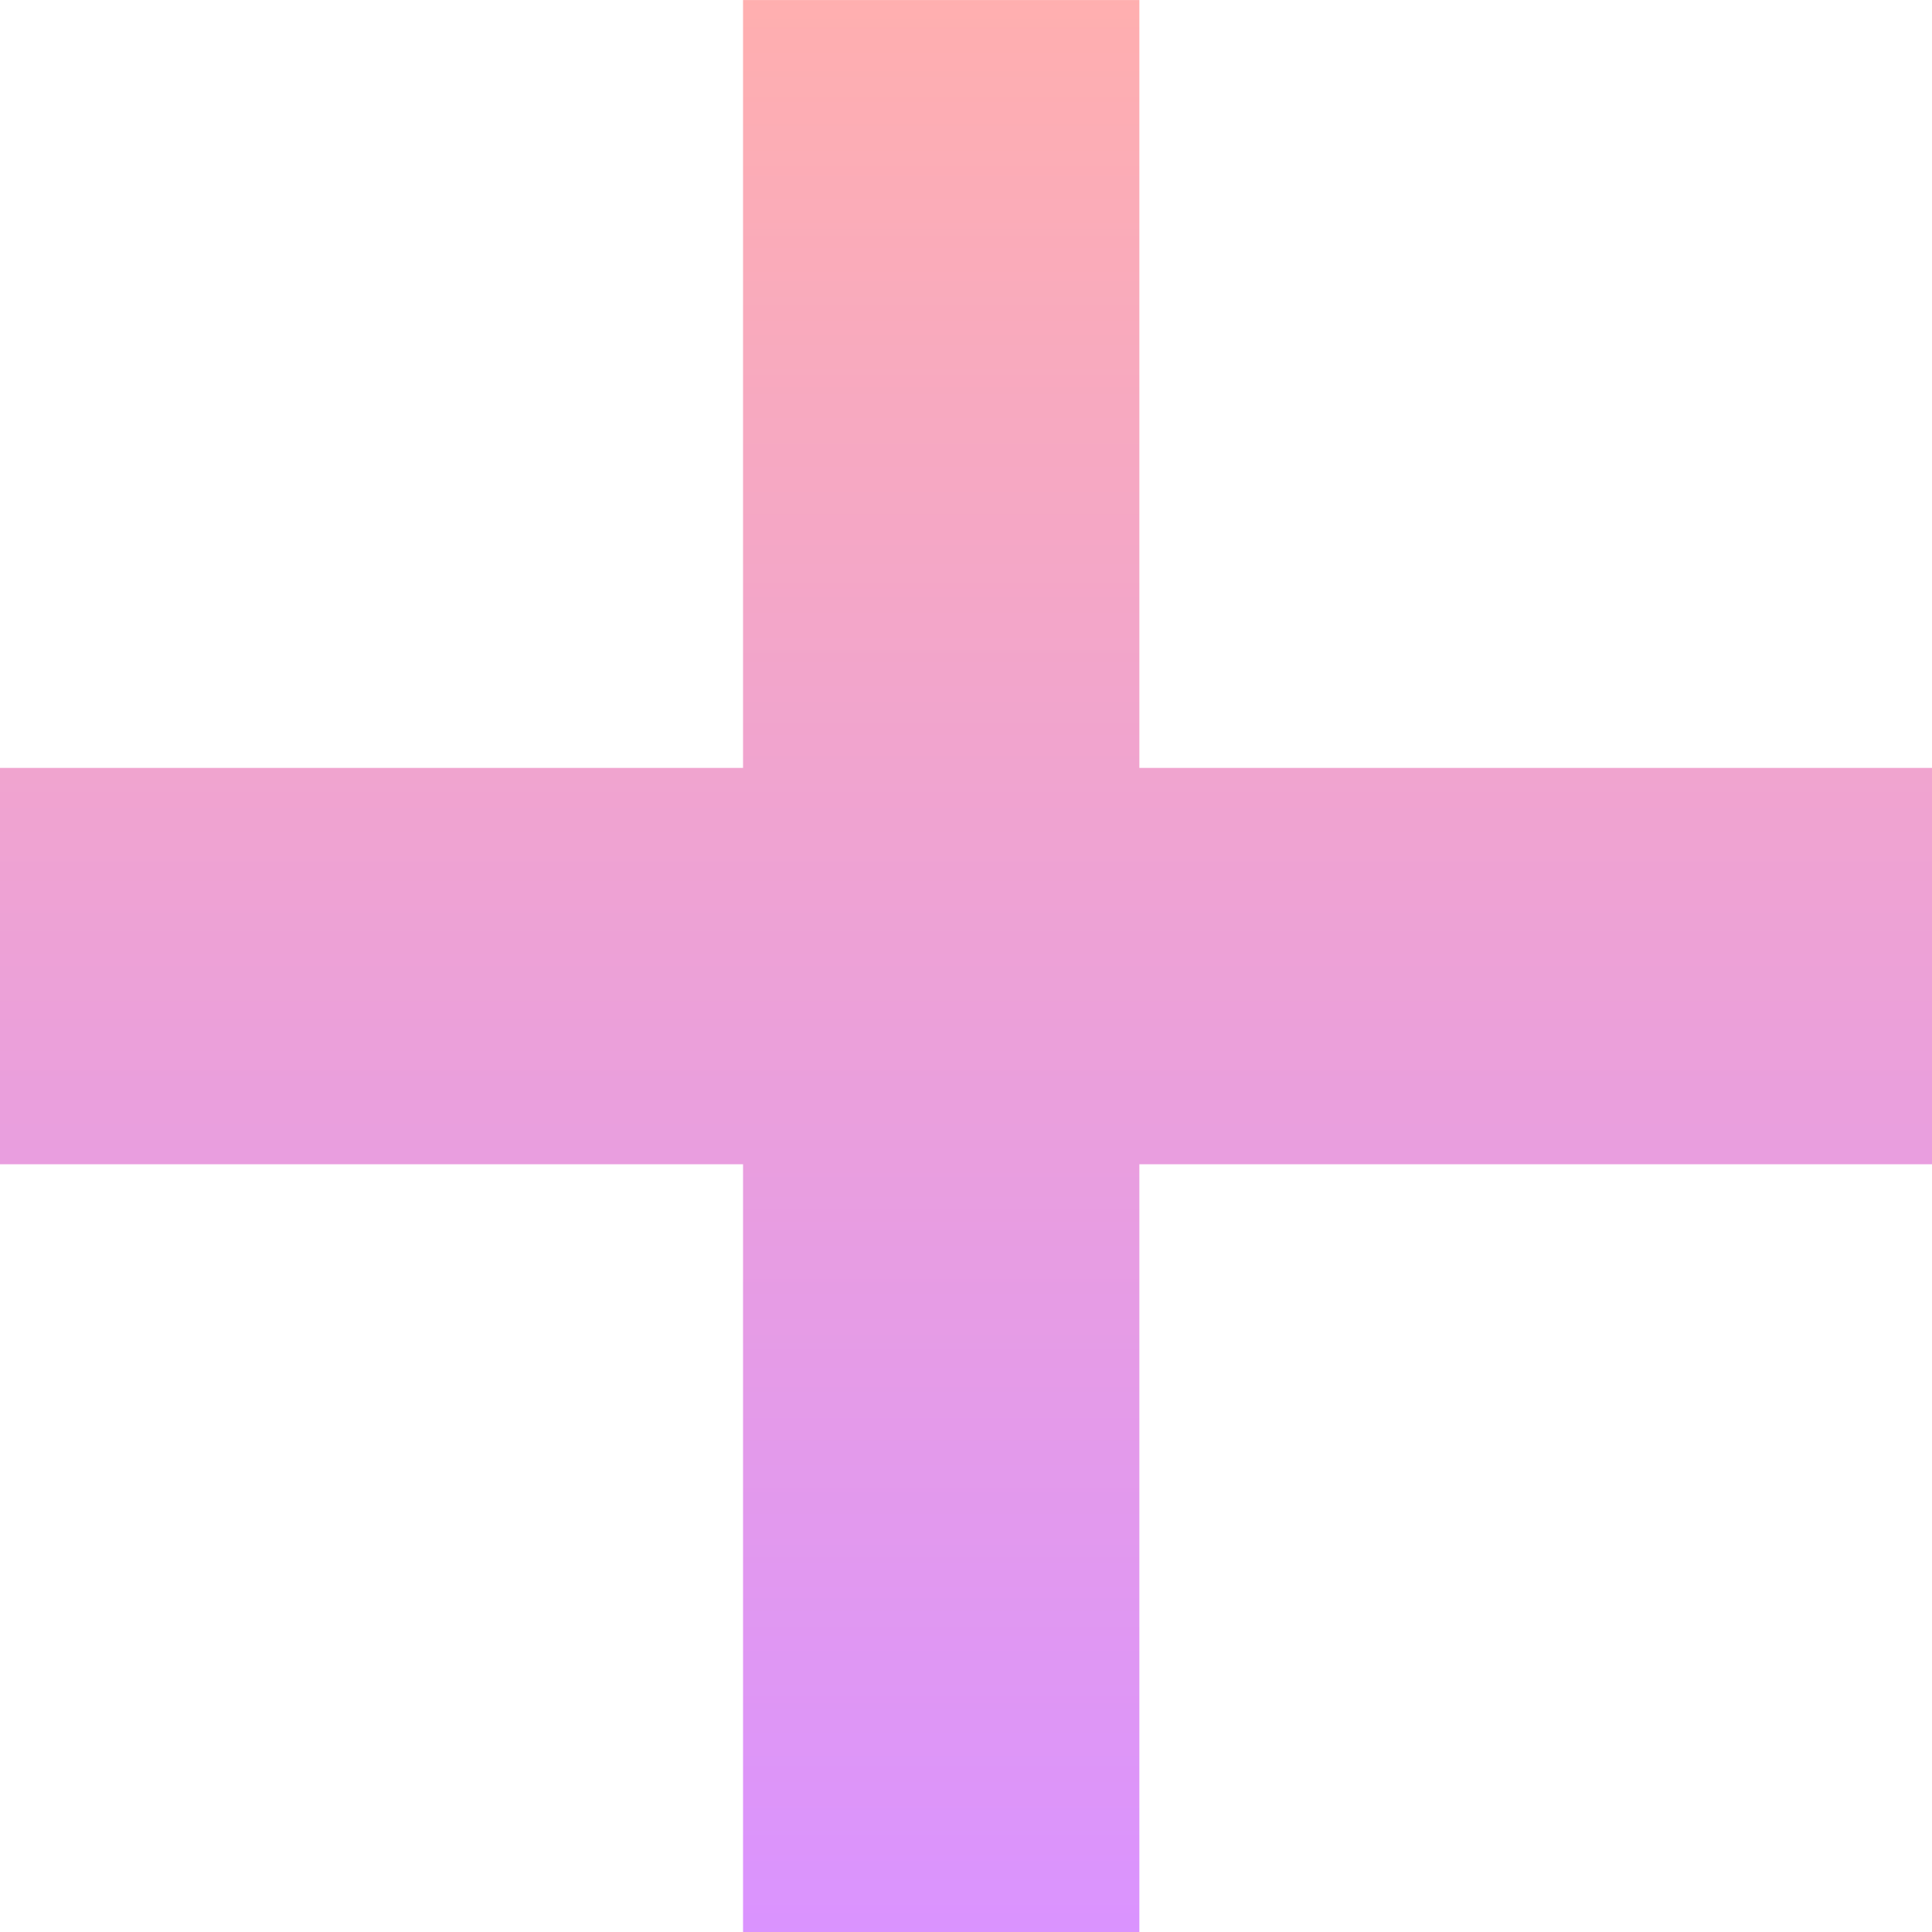 <svg xmlns="http://www.w3.org/2000/svg" xmlns:xlink="http://www.w3.org/1999/xlink" width="38.999" height="39.002" viewBox="0 0 38.999 39.002">
  <defs>
    <linearGradient id="linear-gradient" x1="0.5" x2="0.5" y2="1" gradientUnits="objectBoundingBox">
      <stop offset="0" stop-color="#ffafaf"/>
      <stop offset="1" stop-color="#da93ff"/>
    </linearGradient>
  </defs>
  <path id="合体_36" data-name="合体 36" d="M-1535,11562v-15.5h-15v-8h15V11523h8v15.5h16v8h-16v15.5Z" transform="translate(1549.999 -11522.999)" fill="url(#linear-gradient)"/>
</svg>
